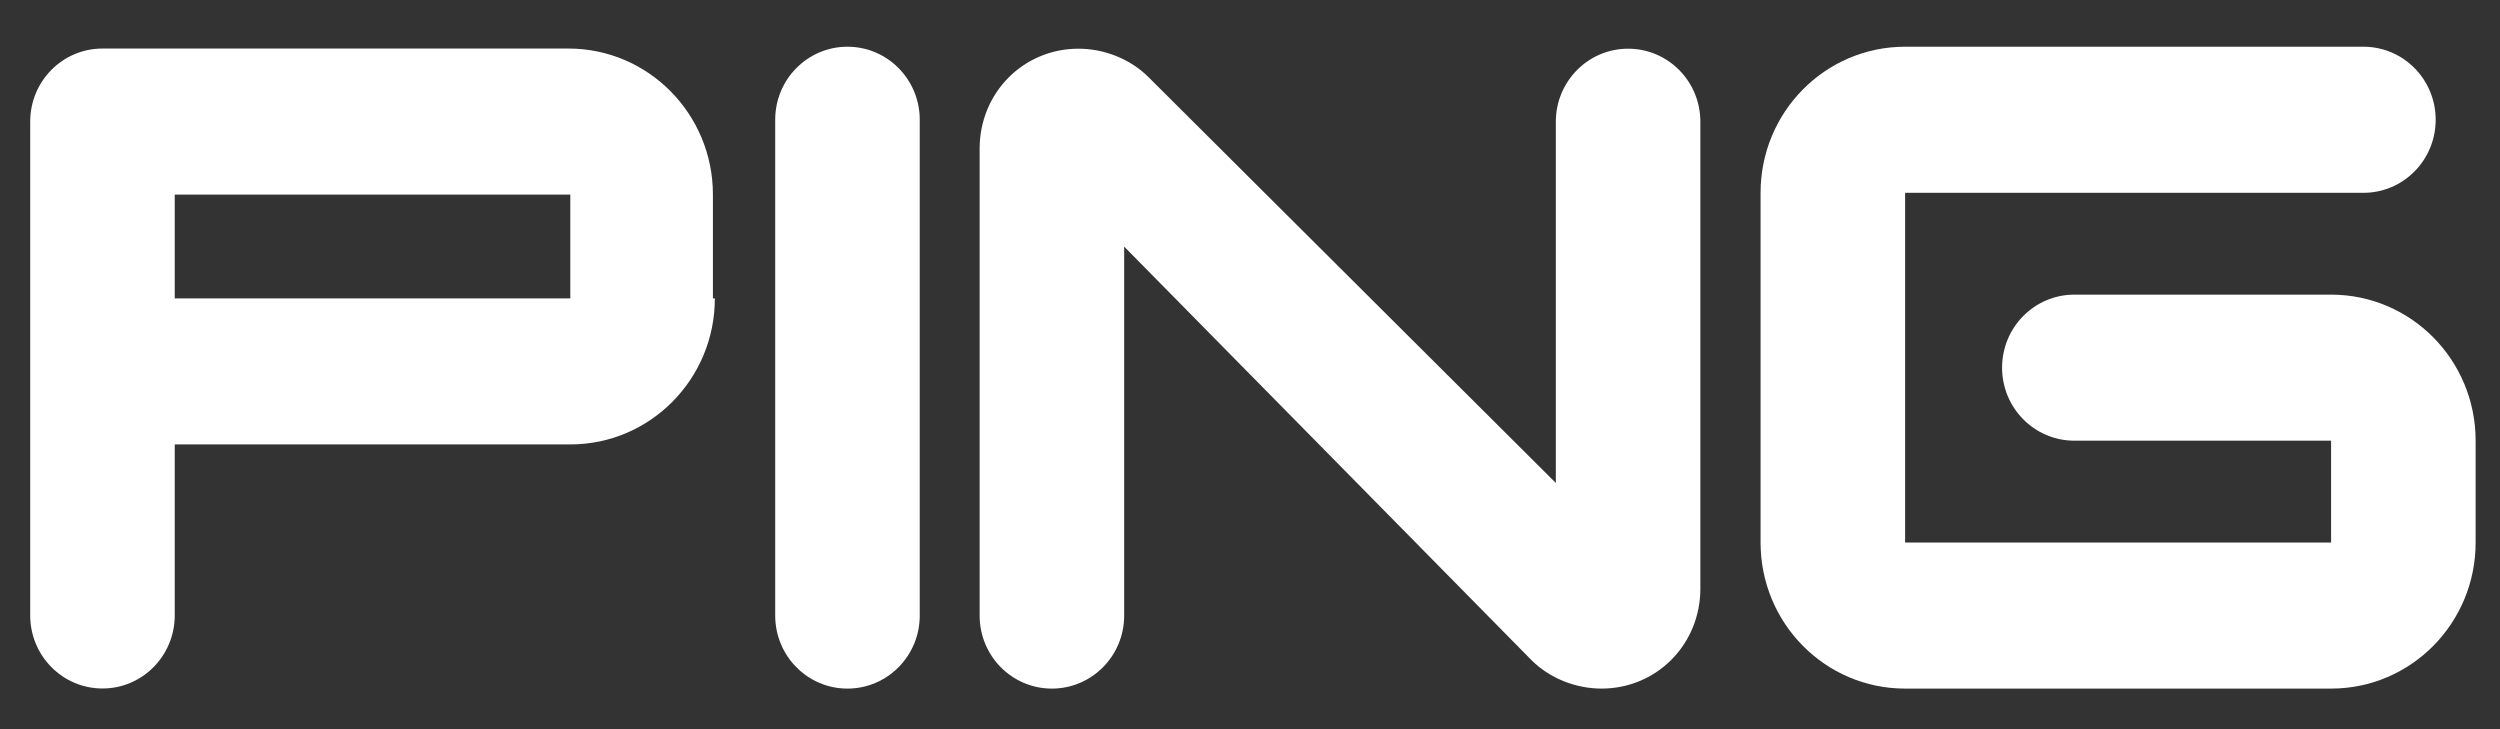 <svg width="48" height="14" viewBox="0 0 48 14" fill="none" xmlns="http://www.w3.org/2000/svg">
<rect x="0" y="0" width="48" height="14" fill="#333333" stroke="none"/>
<path d="M10.95 5.729V3.736H3.355V5.729H10.95ZM13.725 5.729C13.725 7.278 12.483 8.533 10.95 8.533H3.355V11.816C3.355 12.591 2.734 13.219 1.968 13.219C1.201 13.219 0.58 12.591 0.58 11.816V2.334C0.58 1.559 1.201 0.932 1.968 0.932H10.913C12.447 0.932 13.688 2.187 13.688 3.736V5.729L13.725 5.729Z" fill="white"/>
<path d="M16.271 13.221C17.038 13.221 17.659 12.593 17.659 11.819V2.299C17.659 1.525 17.038 0.897 16.271 0.897C15.504 0.897 14.884 1.525 14.884 2.299V11.819C14.884 12.593 15.504 13.221 16.271 13.221Z" fill="white"/>
<path d="M21.584 11.819C21.584 12.594 20.963 13.221 20.196 13.221C19.429 13.221 18.809 12.594 18.809 11.819V2.853C18.809 1.783 19.648 0.935 20.707 0.935C21.182 0.935 21.693 1.119 22.058 1.488L29.872 9.273V2.337C29.872 1.562 30.493 0.935 31.26 0.935C32.027 0.935 32.647 1.562 32.647 2.337V11.302C32.647 12.372 31.808 13.221 30.749 13.221C30.274 13.221 29.763 13.036 29.398 12.668L21.584 4.735L21.584 11.819Z" fill="white"/>
<path d="M36.578 13.221C35.044 13.221 33.803 11.966 33.803 10.417V3.702C33.803 2.152 35.044 0.897 36.578 0.897H45.378C46.145 0.897 46.765 1.525 46.765 2.299C46.765 3.074 46.145 3.702 45.378 3.702H36.578V10.417H44.757V8.461H39.828C39.061 8.461 38.44 7.834 38.44 7.059C38.44 6.284 39.061 5.657 39.828 5.657H44.757C46.291 5.657 47.532 6.911 47.532 8.461V10.417C47.532 11.966 46.291 13.221 44.757 13.221H36.578Z" fill="white"/>
</svg>
